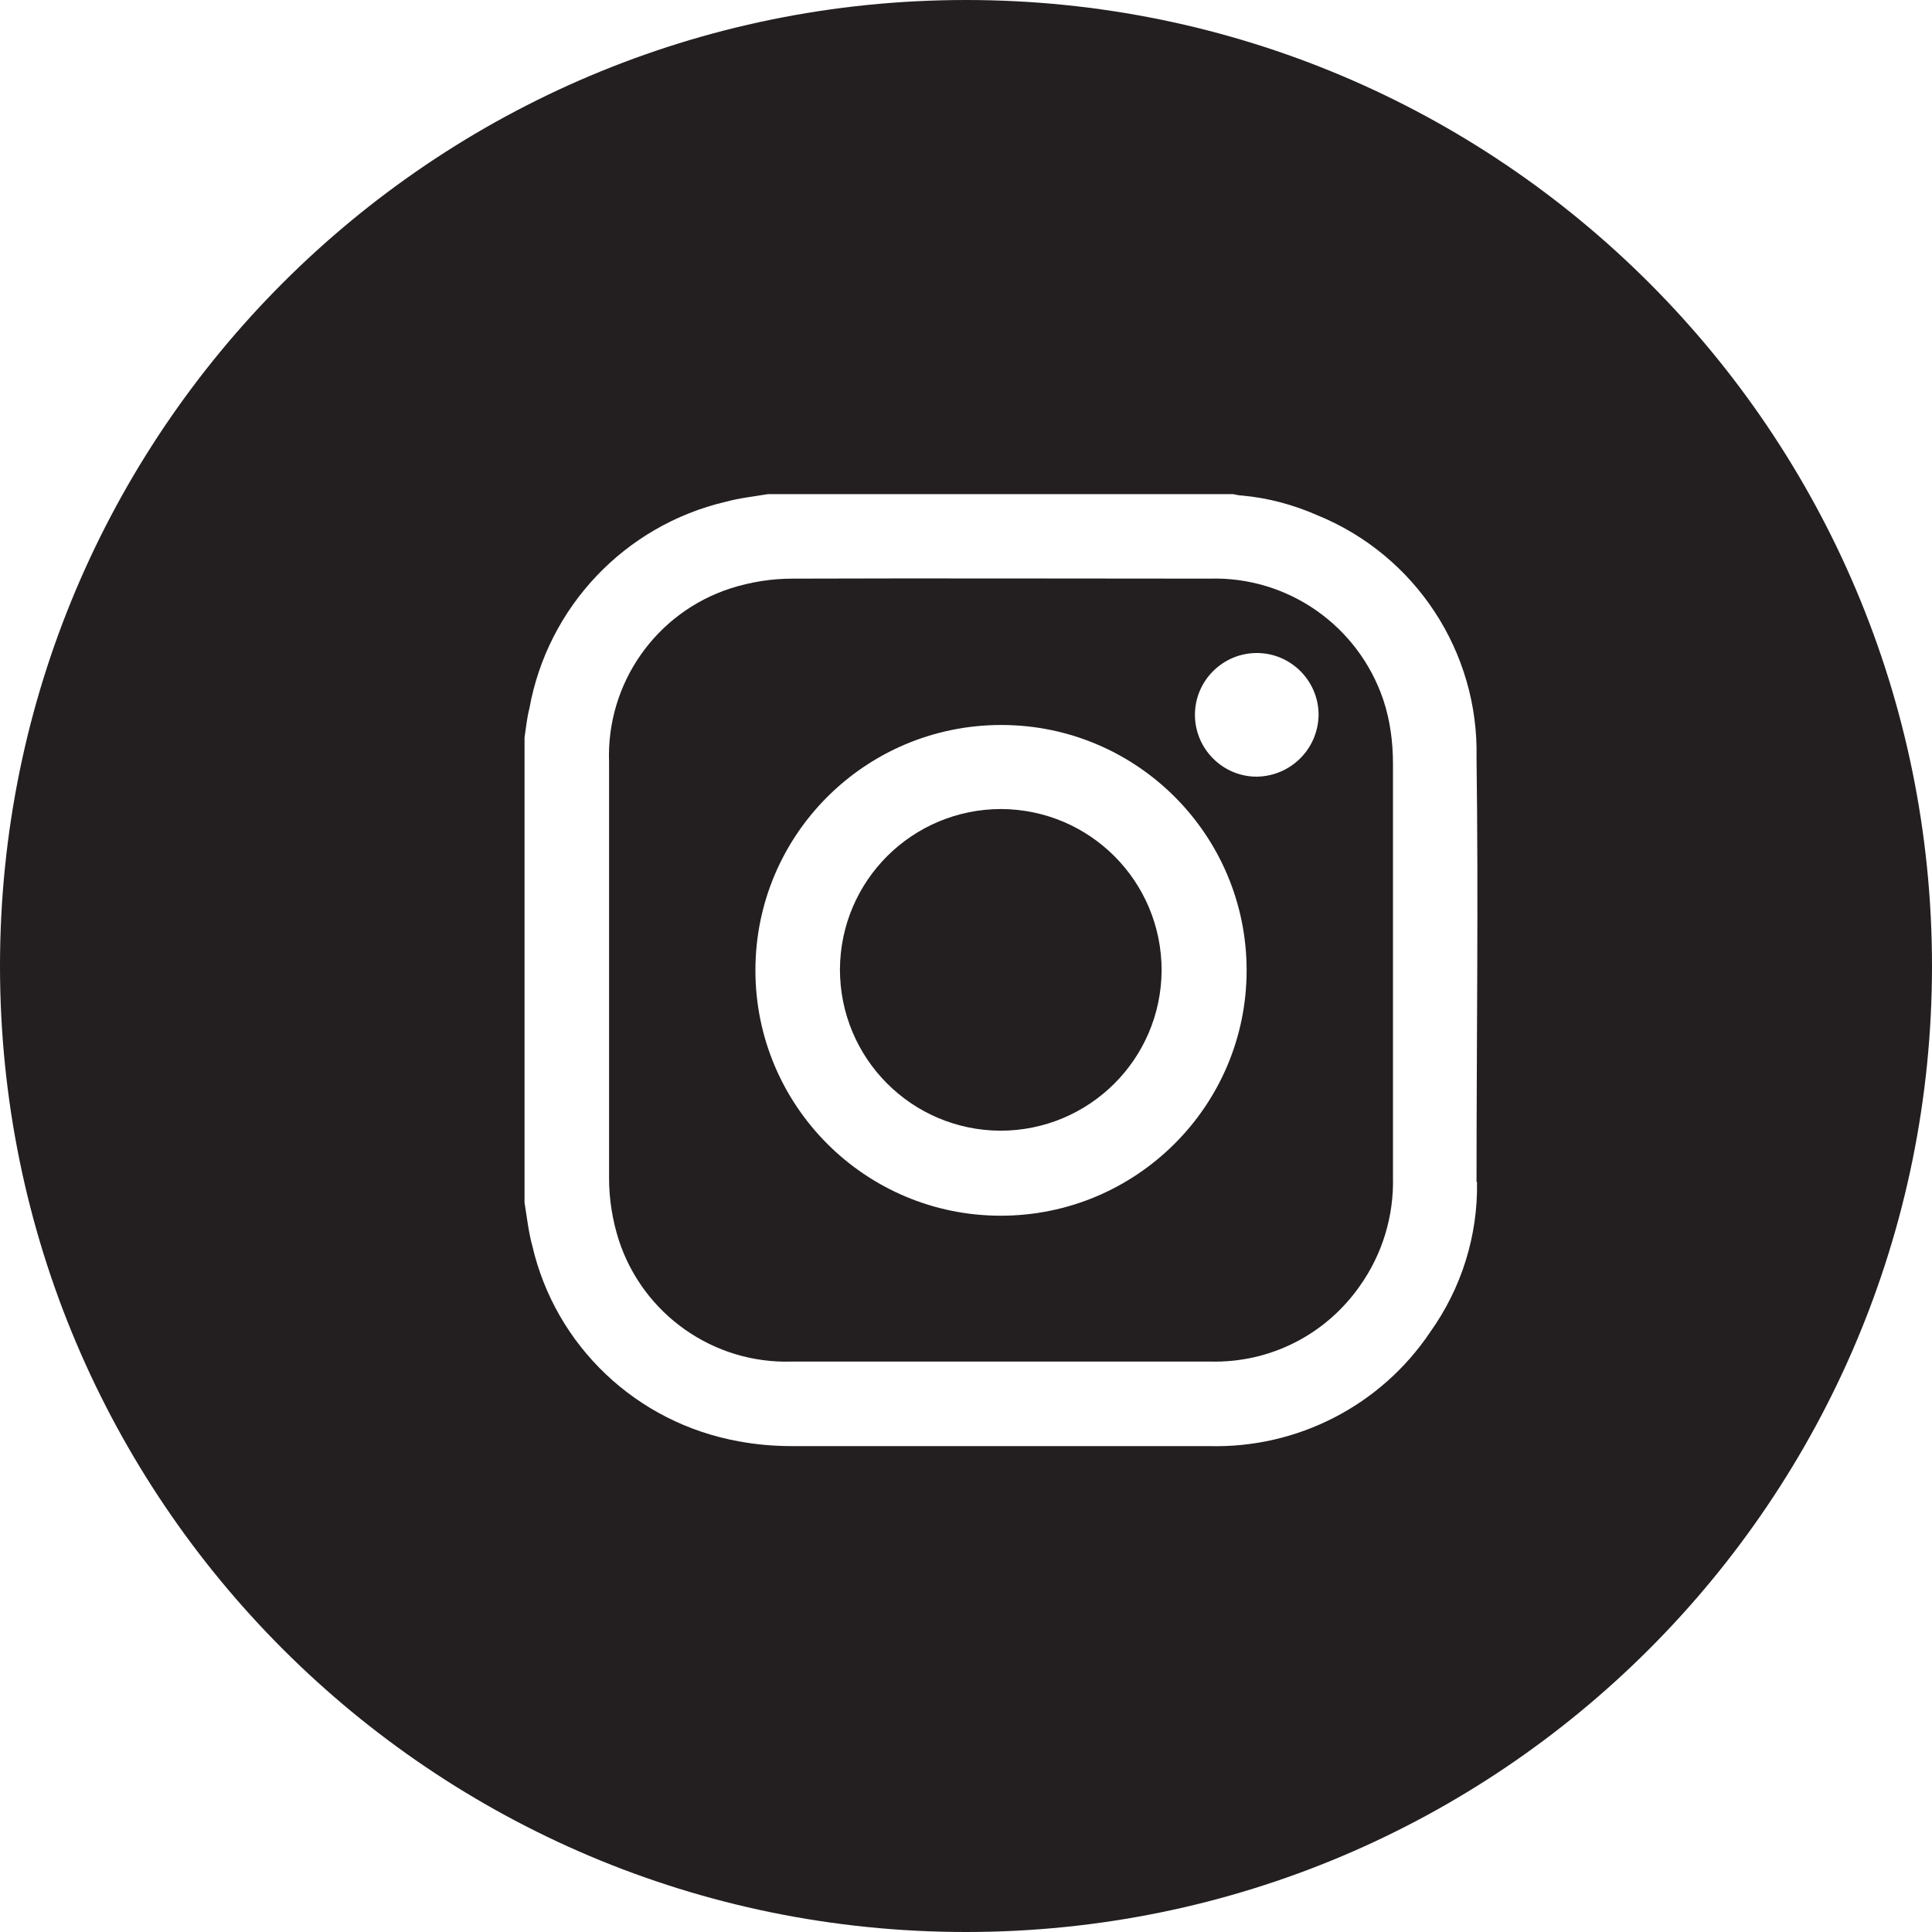 <?xml version="1.0" encoding="UTF-8"?><svg id="Layer_1" xmlns="http://www.w3.org/2000/svg" viewBox="0 0 40 40"><path id="Path_177" d="M28.84,15.81c0-.45-.06-.9-.2-1.32-.52-1.54-1.98-2.56-3.6-2.51-2.88,0-5.75-.01-8.63,0-.44,0-.87,.07-1.28,.2-1.55,.5-2.58,1.97-2.52,3.6,0,2.87,0,5.74,0,8.61,0,.44,.07,.87,.2,1.28,.5,1.54,1.96,2.57,3.58,2.52,2.89,0,5.78,0,8.67,0,1.23,.03,2.38-.55,3.09-1.56,.47-.66,.71-1.45,.69-2.26v-4.27c0-1.43,0-2.86,0-4.29Zm-8.12,9.36c-2.81,0-5.08-2.28-5.08-5.08,0-2.81,2.28-5.08,5.09-5.08,2.81,0,5.08,2.28,5.08,5.08,0,2.8-2.28,5.08-5.09,5.08Zm5.3-9.09c-.71,0-1.28-.58-1.28-1.28,0-.71,.58-1.28,1.28-1.28,.71,0,1.28,.58,1.28,1.28h0c-.01,.71-.58,1.27-1.28,1.28Z" style="fill:#231f20;"/><path id="Path_178" d="M20.73,16.75c-1.84,0-3.33,1.48-3.34,3.32,0,1.84,1.48,3.33,3.32,3.34,1.84,0,3.33-1.48,3.34-3.32,0-1.84-1.48-3.33-3.32-3.34Z" style="fill:#231f20;"/><path id="Path_179" d="M20,0C8.95,0,0,8.95,0,20s8.95,20,20,20,20-8.95,20-20S31.05,0,20,0Zm10.58,24.47c.02,1.11-.32,2.2-.97,3.11-1.02,1.52-2.75,2.41-4.58,2.36-2.88,0-5.75,0-8.63,0-.37,0-.74-.03-1.11-.1-2.11-.38-3.79-1.97-4.27-4.05-.08-.29-.11-.59-.16-.89V15.27c.03-.2,.05-.41,.1-.6,.38-2.11,1.98-3.79,4.06-4.28,.29-.08,.59-.11,.88-.16h9.63c.06,.01,.12,.03,.19,.03,.54,.05,1.06,.19,1.56,.41,2.03,.83,3.34,2.83,3.29,5.02,.04,2.92,0,5.85,0,8.78h0Z" style="fill:#231f20;"/></svg>